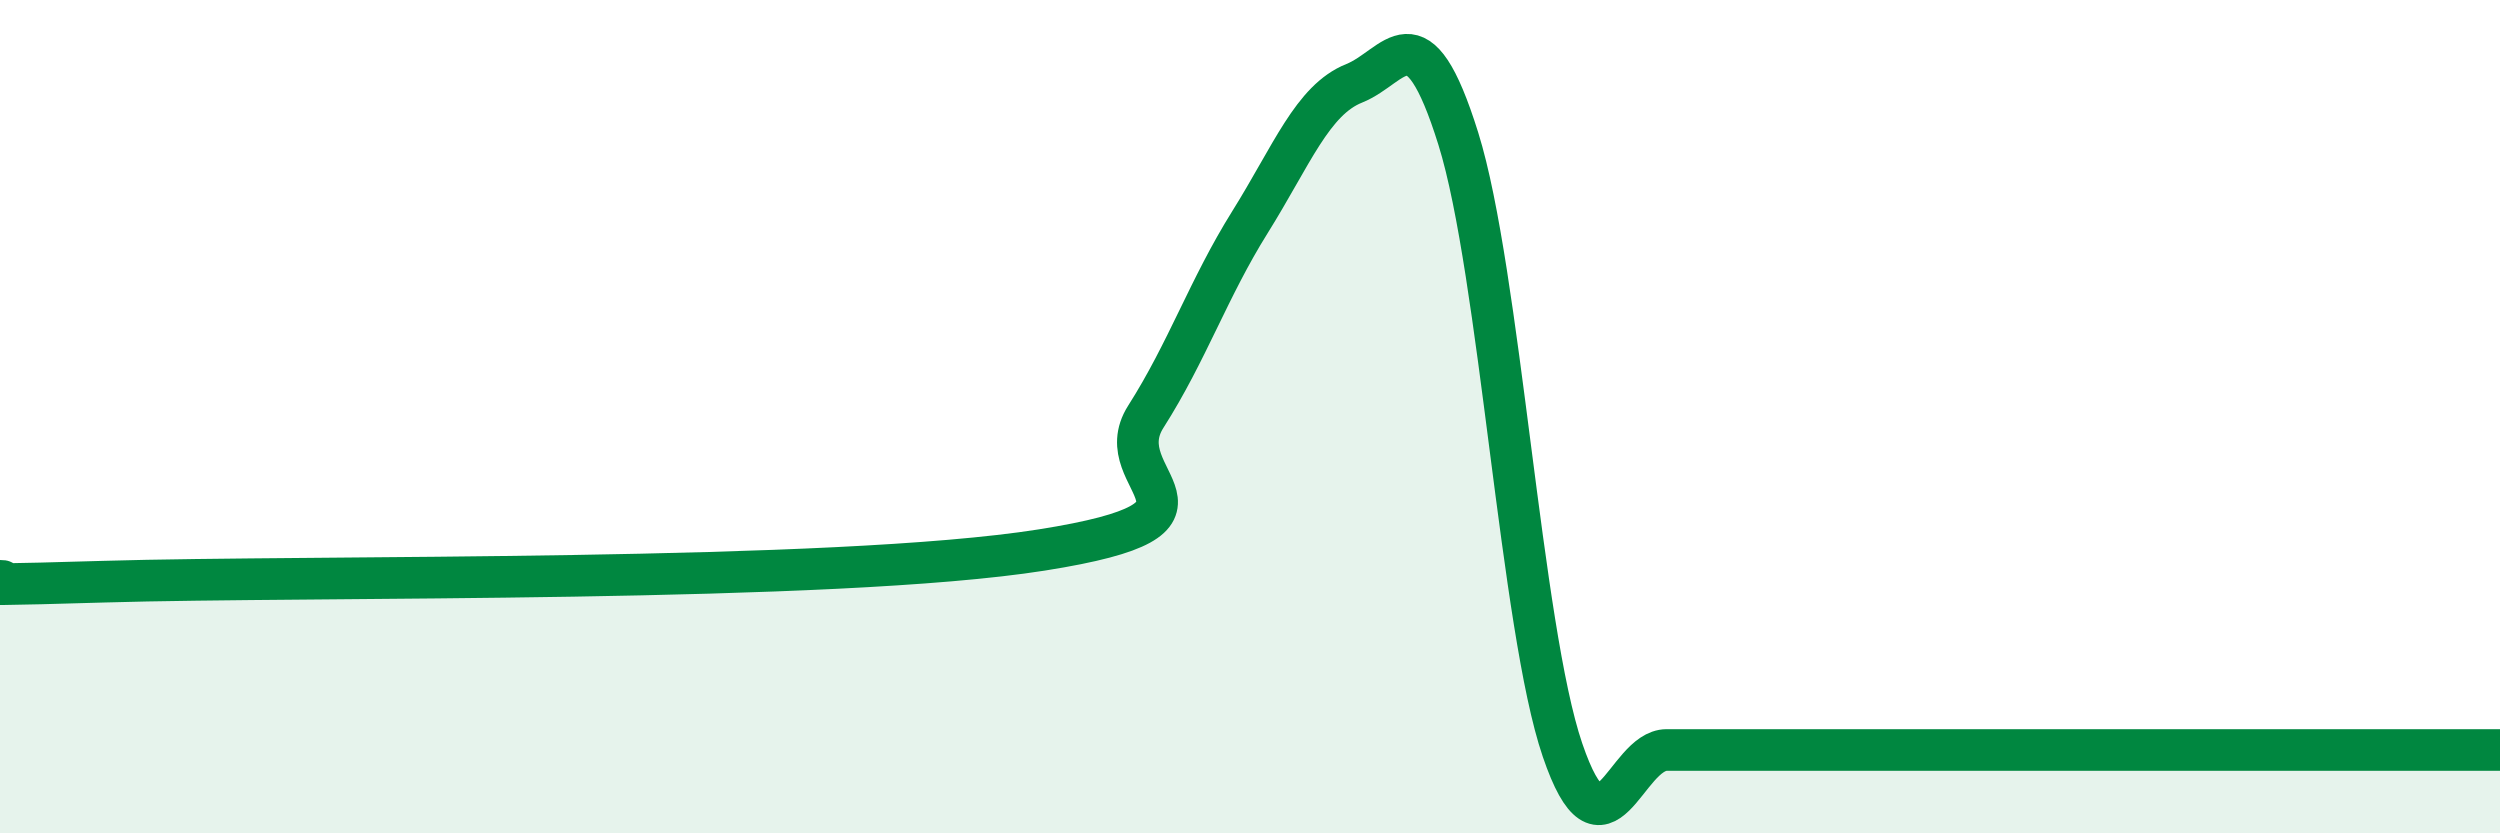 
    <svg width="60" height="20" viewBox="0 0 60 20" xmlns="http://www.w3.org/2000/svg">
      <path
        d="M 0,13.94 C 0.5,13.94 -2.5,14.11 2.5,13.96 C 7.5,13.81 20,13.99 25,13.2 C 30,12.41 26.5,11.57 27.5,10 C 28.5,8.43 29,6.93 30,5.33 C 31,3.73 31.5,2.4 32.5,2 C 33.5,1.6 34,0.13 35,3.33 C 36,6.53 36.5,15.07 37.5,18 C 38.5,20.93 39,18 40,18 C 41,18 41.5,18 42.5,18 C 43.5,18 44,18 45,18 C 46,18 46.5,18 47.5,18 C 48.5,18 49,18 50,18 C 51,18 51.5,18 52.5,18 C 53.5,18 53.5,18 55,18 C 56.5,18 59,18 60,18L60 20L0 20Z"
        fill="#008740"
        opacity="0.1"
        stroke-linecap="round"
        stroke-linejoin="round"
      />
      <path
        d="M 0,13.94 C 0.5,13.94 -2.5,14.11 2.5,13.96 C 7.5,13.81 20,13.99 25,13.2 C 30,12.41 26.5,11.57 27.5,10 C 28.5,8.43 29,6.93 30,5.33 C 31,3.73 31.5,2.4 32.5,2 C 33.5,1.6 34,0.13 35,3.33 C 36,6.53 36.5,15.07 37.5,18 C 38.5,20.93 39,18 40,18 C 41,18 41.5,18 42.5,18 C 43.5,18 44,18 45,18 C 46,18 46.5,18 47.5,18 C 48.5,18 49,18 50,18 C 51,18 51.5,18 52.5,18 C 53.5,18 53.5,18 55,18 C 56.5,18 59,18 60,18"
        stroke="#008740"
        stroke-width="1"
        fill="none"
        stroke-linecap="round"
        stroke-linejoin="round"
      />
    </svg>
  